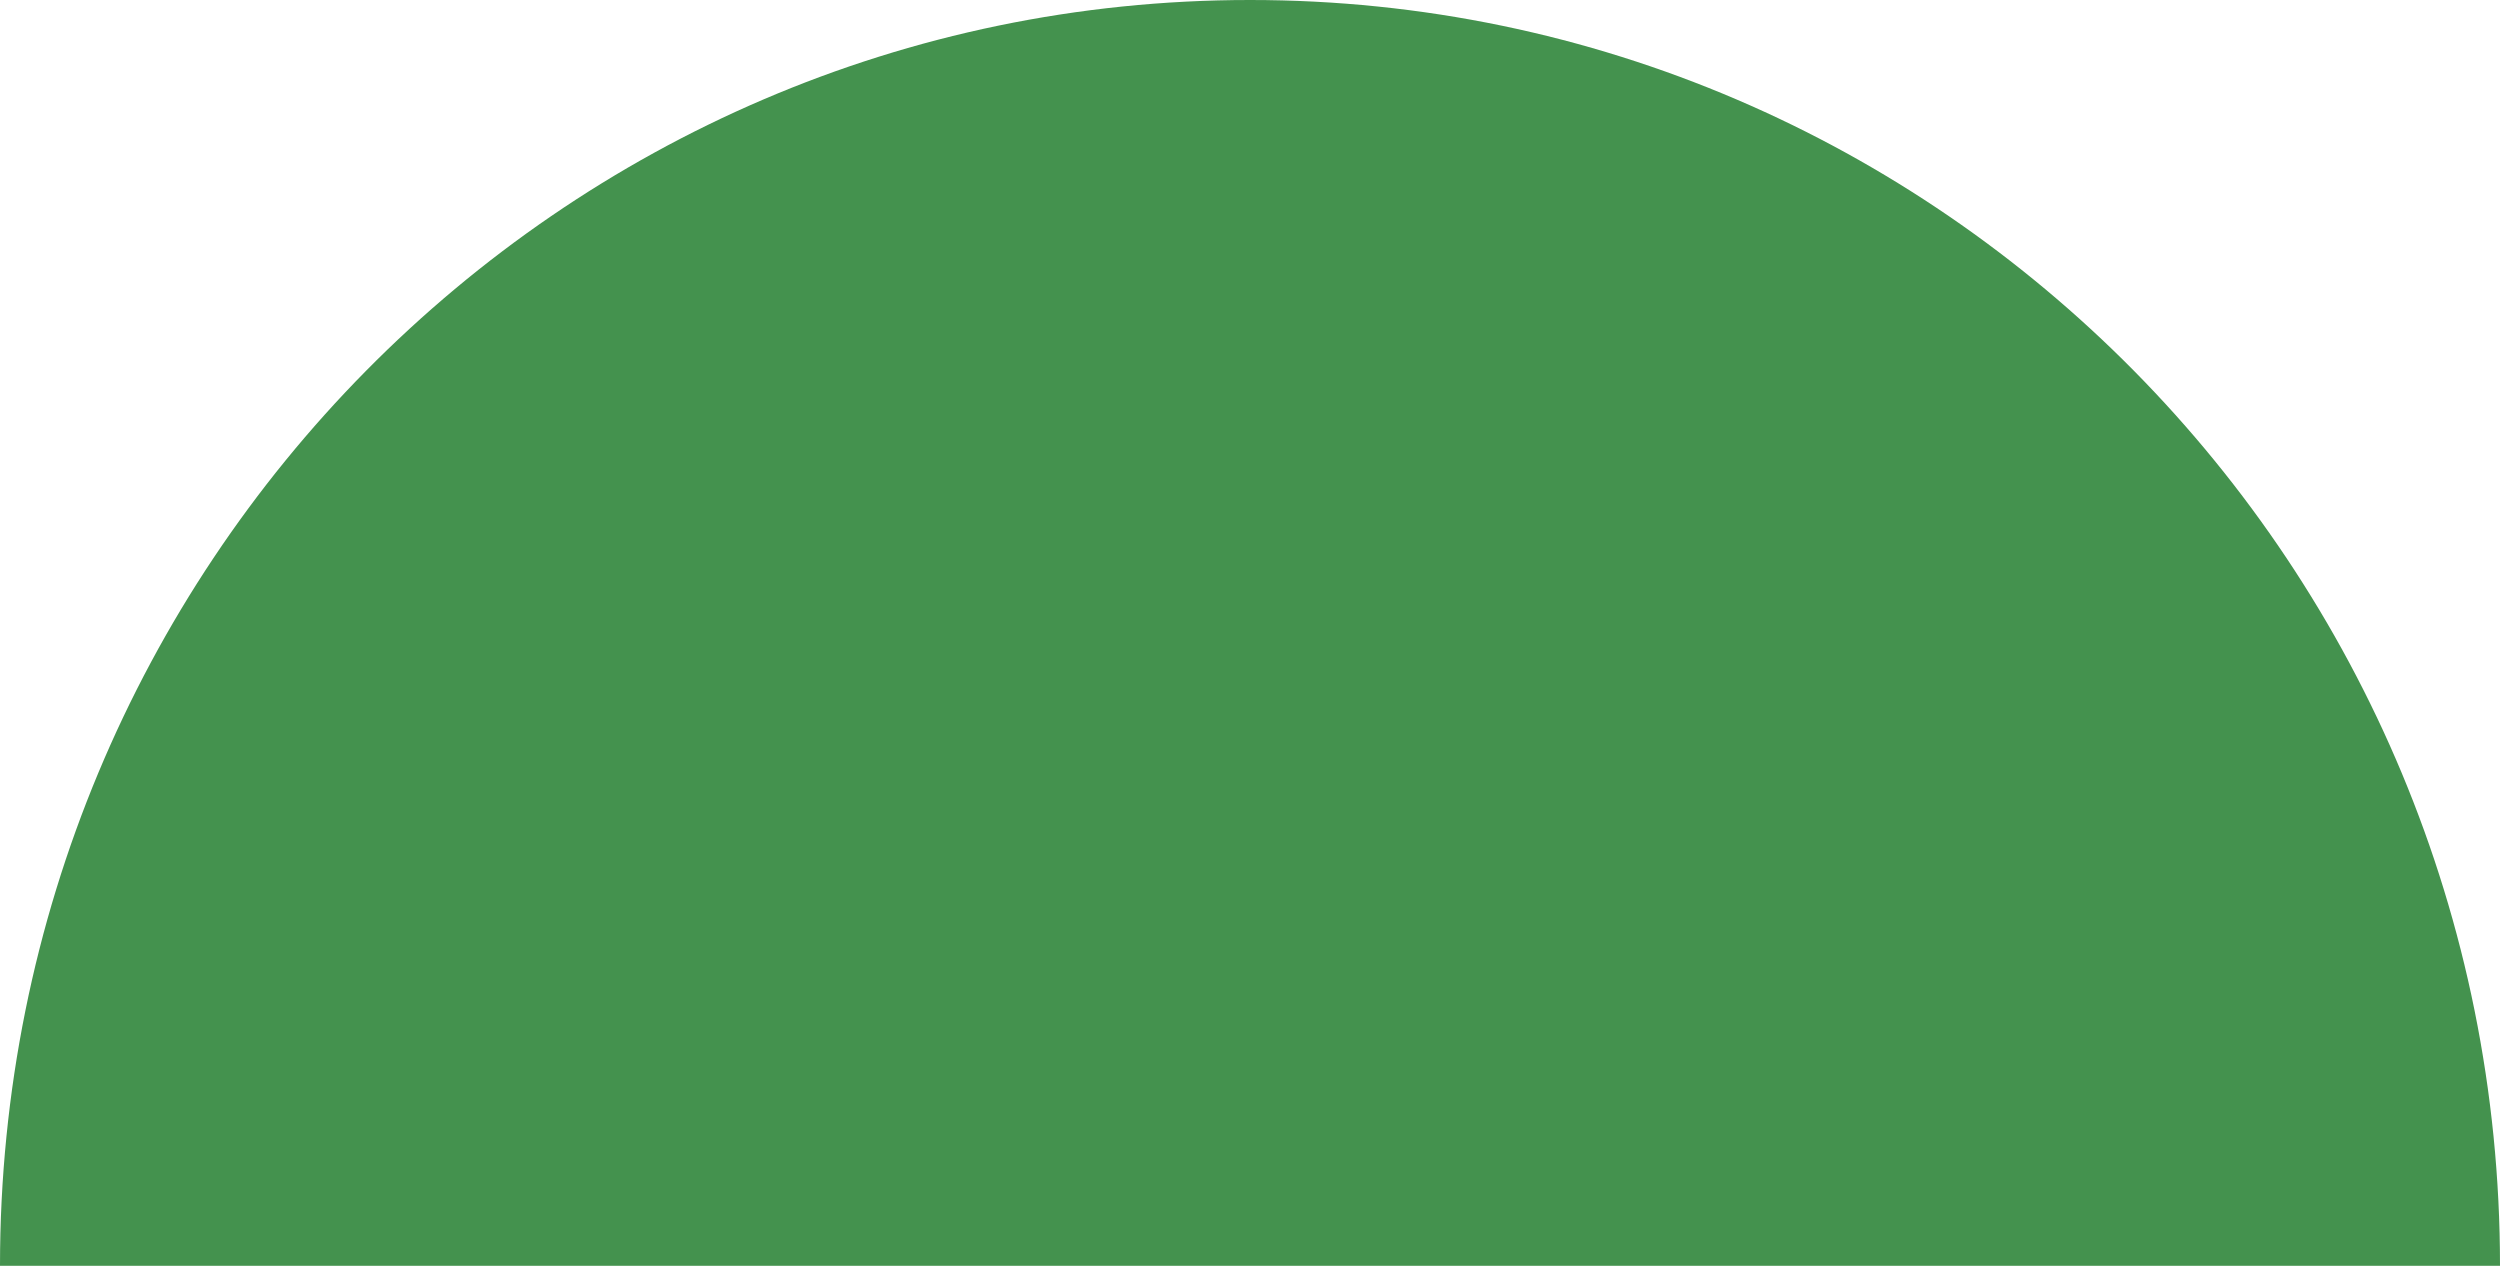 <svg width="395" height="200" viewBox="0 0 395 200" fill="none" xmlns="http://www.w3.org/2000/svg">
<path d="M197.49 6.62622e-06C88.428 1.13935e-05 -4.82871e-06 89.532 0 200L395 200C395 89.532 306.572 1.85812e-06 197.51 6.62536e-06" fill="#44924E"/>
</svg>
